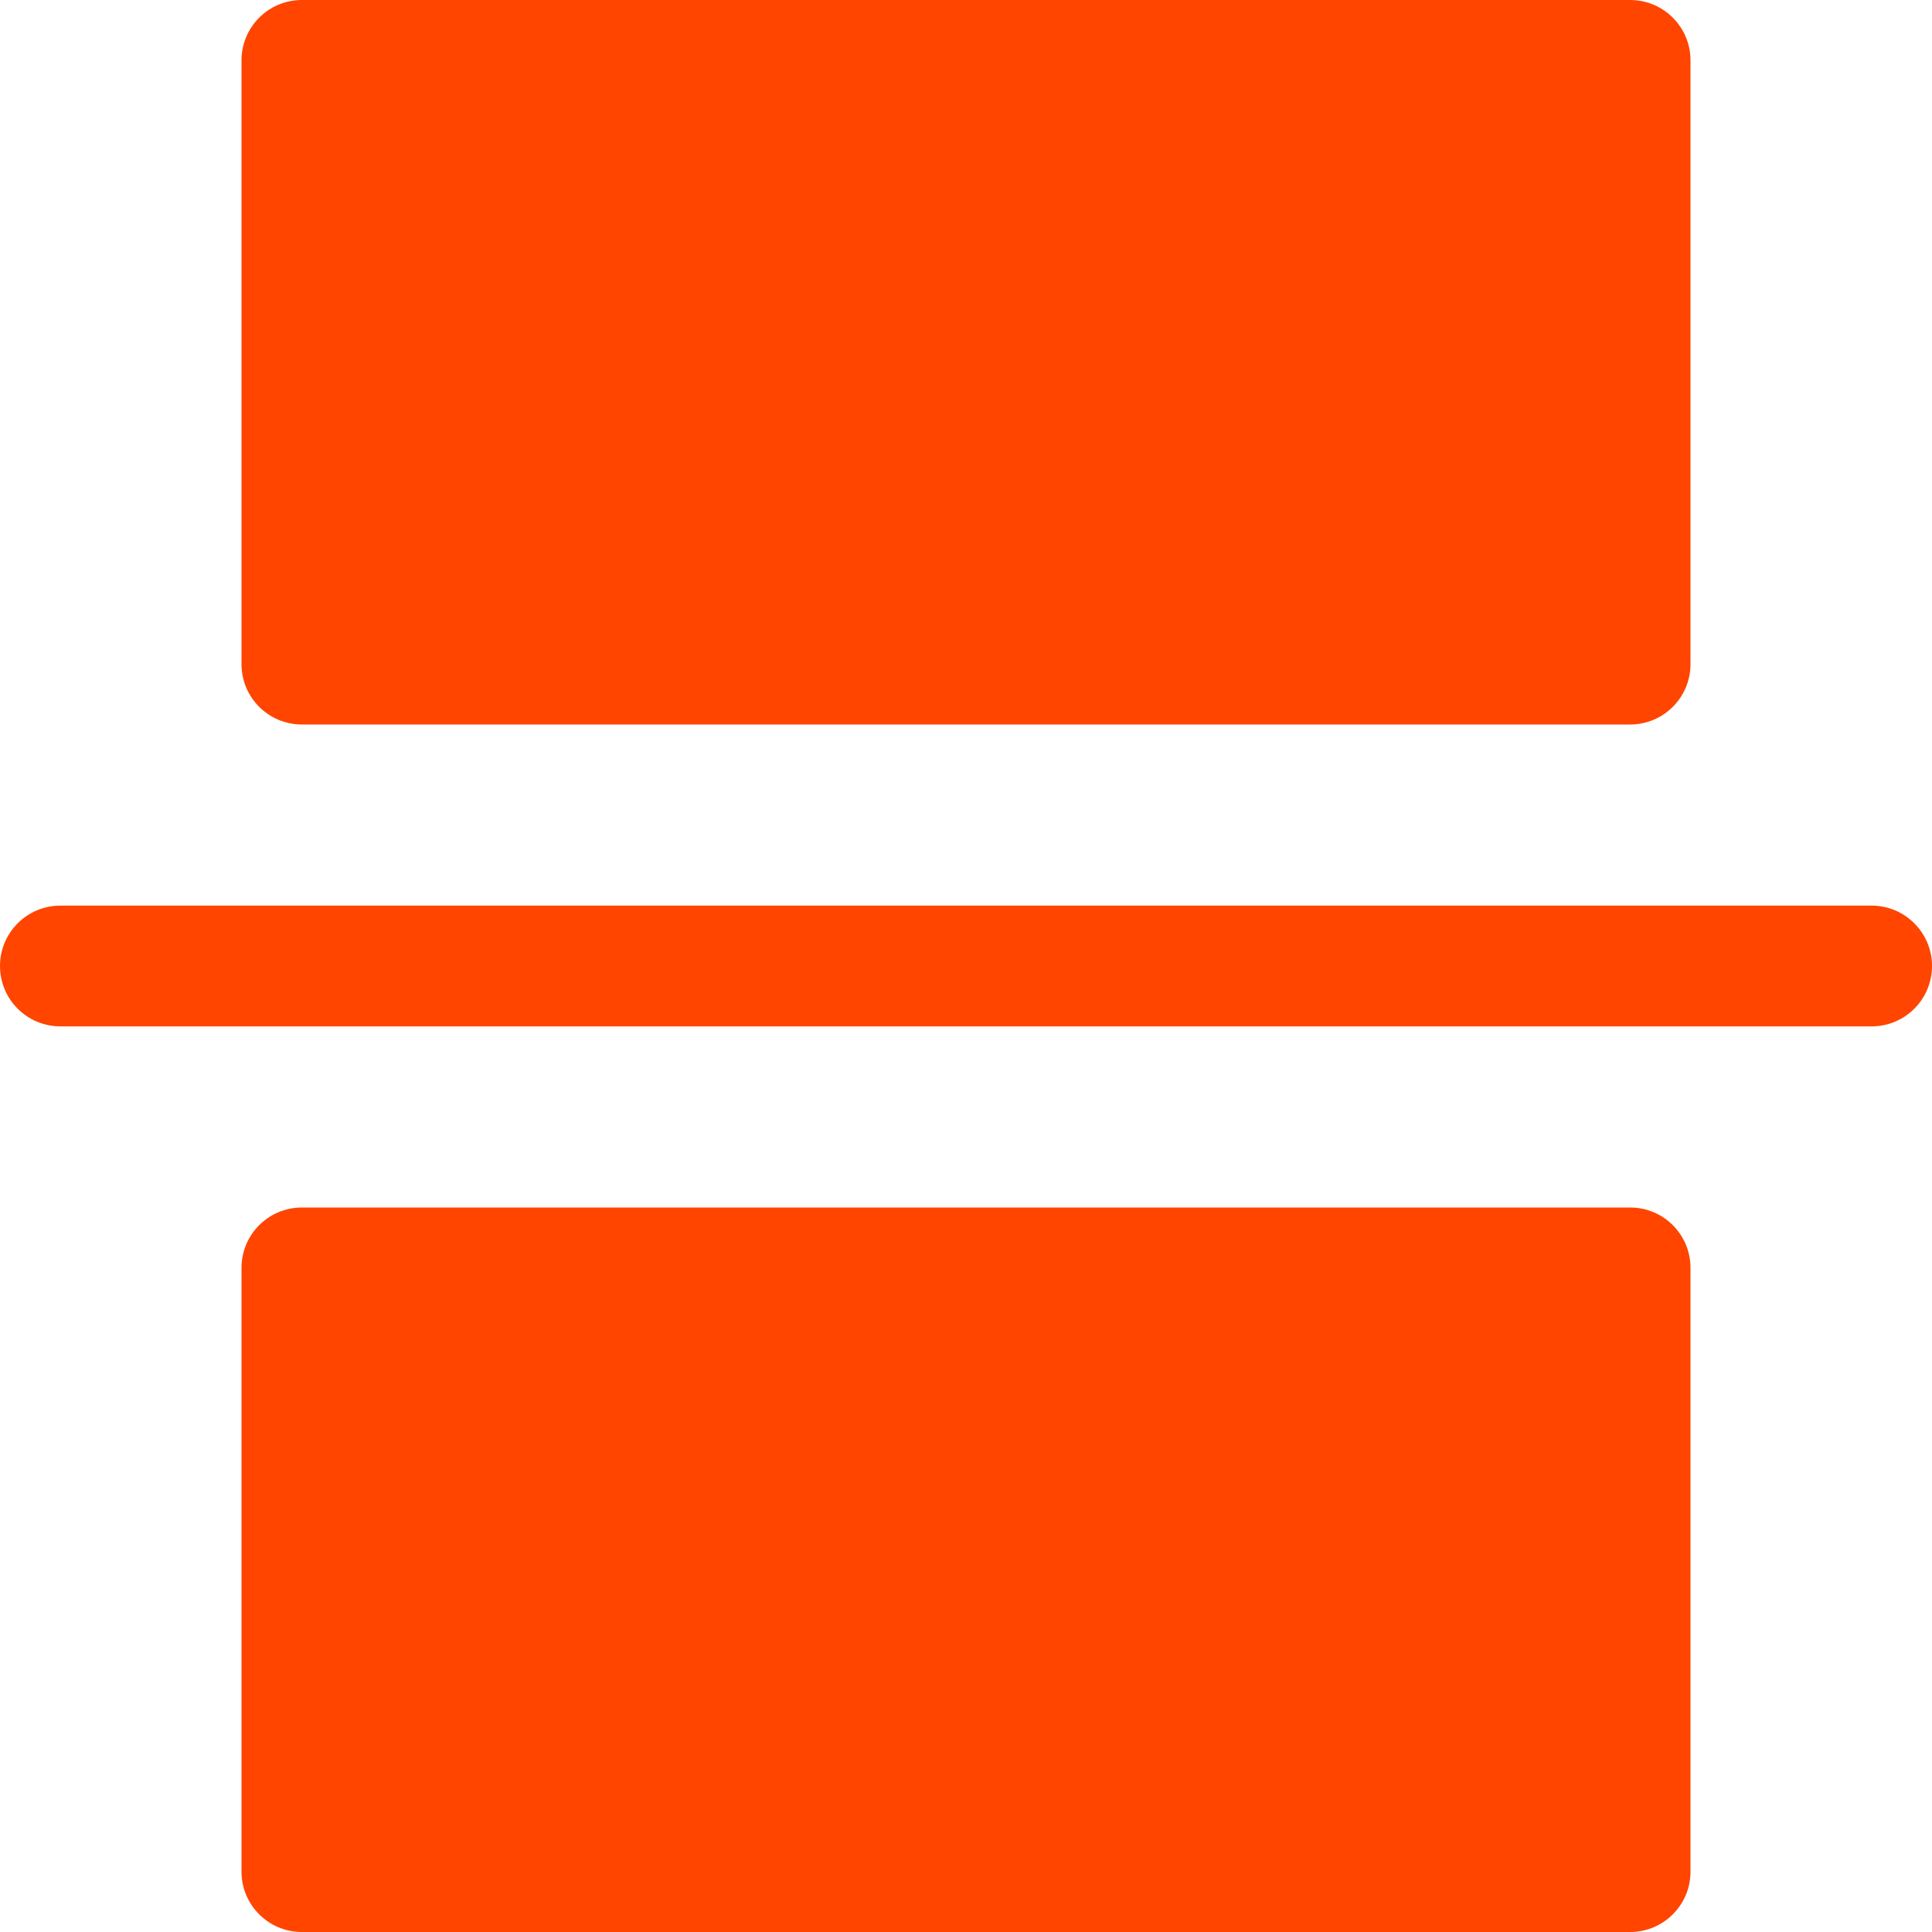 <svg width="36" height="36" viewBox="0 0 36 36" fill="none" xmlns="http://www.w3.org/2000/svg">
<g clip-path="url(#clip0_292_112)">
<path d="M30.375 13.5H5.625C5.003 13.5 4.5 12.996 4.5 12.375V1.125C4.5 0.504 5.003 0 5.625 0H30.375C30.997 0 31.5 0.504 31.5 1.125V12.375C31.5 12.996 30.997 13.5 30.375 13.5Z" fill="#FF4500"/>
<path d="M30.375 36H5.625C5.003 36 4.5 35.496 4.5 34.875V23.625C4.5 23.004 5.003 22.5 5.625 22.5H30.375C30.997 22.5 31.5 23.004 31.5 23.625V34.875C31.5 35.496 30.997 36 30.375 36Z" fill="#FF4500"/>
<path d="M34.875 19.125H1.125C0.503 19.125 0 18.621 0 18C0 17.379 0.503 16.875 1.125 16.875H34.875C35.497 16.875 36 17.379 36 18C36 18.621 35.497 19.125 34.875 19.125Z" fill="#FF4500"/>
</g>
<defs>
<clipPath id="clip0_292_112">
<rect width="36" height="36" fill="white"/>
</clipPath>
</defs>
</svg>
